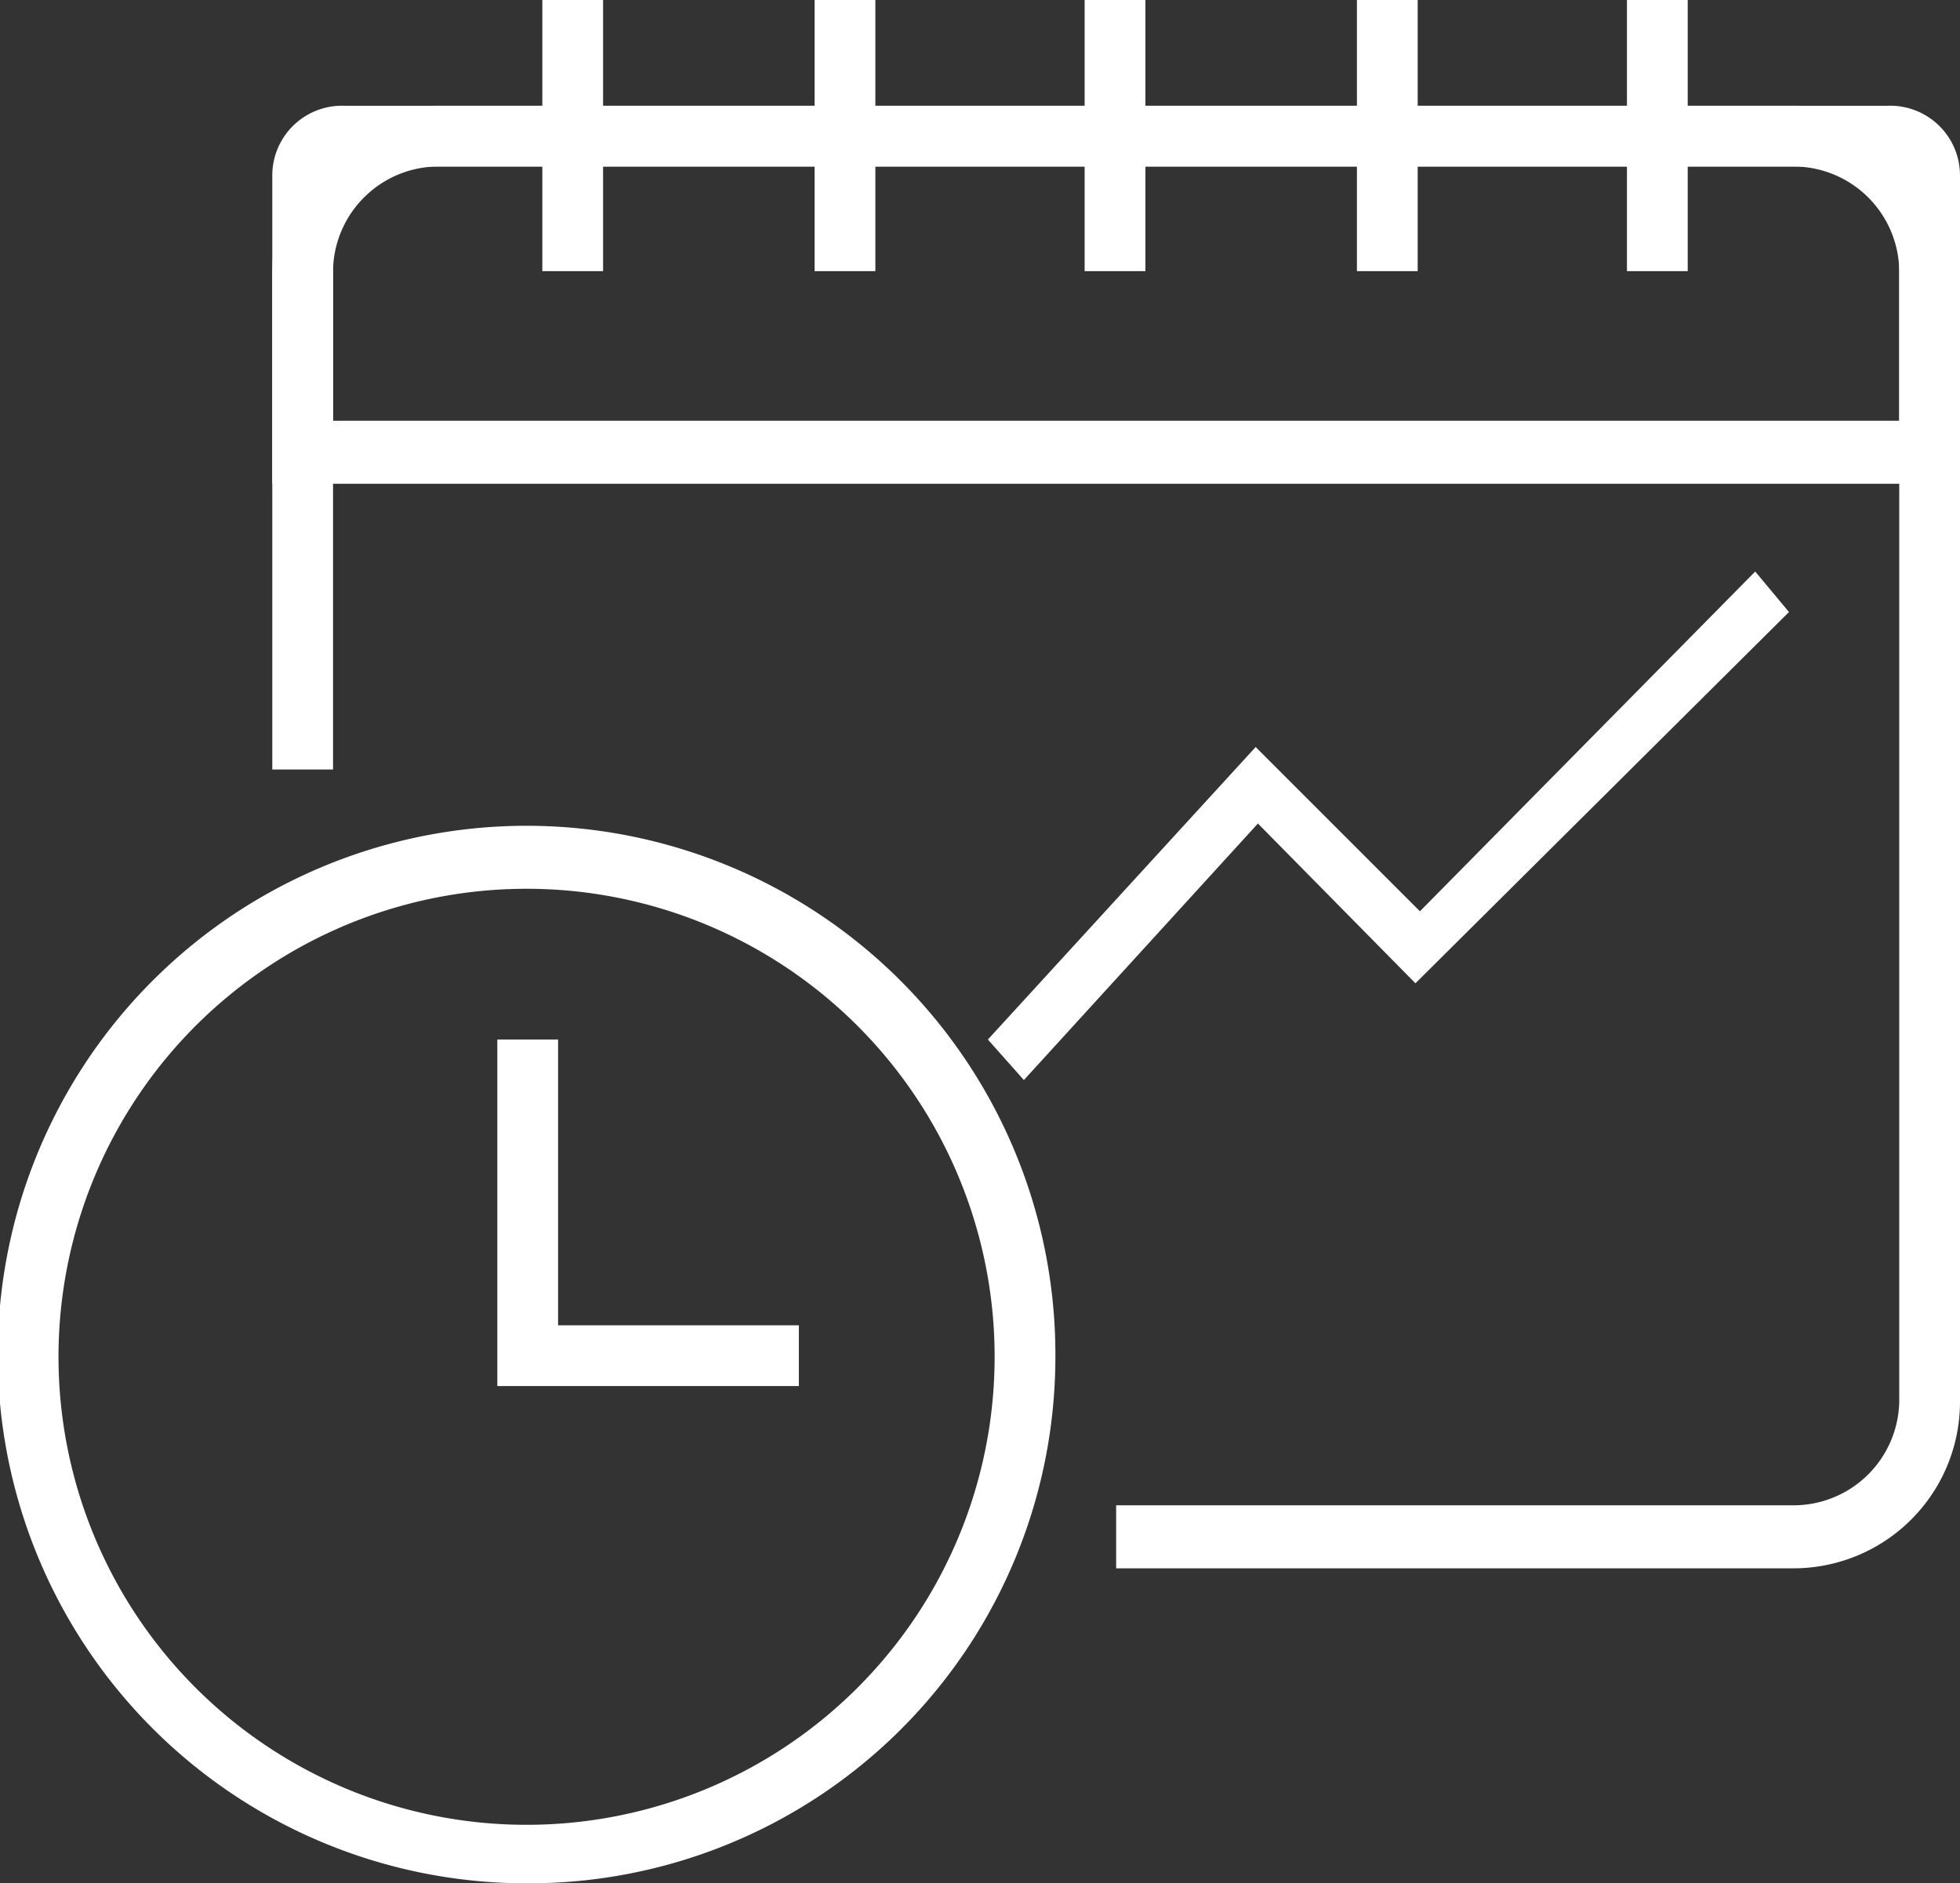 <svg id="Layer_1" data-name="Layer 1" xmlns="http://www.w3.org/2000/svg" viewBox="0 0 87.1 83.7"><rect x="0" y="0" width="87.1" height="83.7" fill="#333333" stroke="none"/><title>Policy_Review_increase_duration</title><g id="Layer_2" data-name="Layer 2"><g id="Layer_1-2" data-name="Layer 1-2"><path d="M79.7,69.7H49.6V66.9H79.7a4.7,4.7,0,0,0,4.7-4.6V12.1a4.7,4.7,0,0,0-4.7-4.7H19.4A4.7,4.7,0,0,0,14.8,12V34.2H12.1V12.1a7.4,7.4,0,0,1,7.3-7.4H79.7a7.4,7.4,0,0,1,7.4,7.4V62.3A7.4,7.4,0,0,1,79.7,69.7Z" transform="translate(0)" fill="#fff"/><path d="M87.1,21.5h-75V7.8a3.1,3.1,0,0,1,3.2-3.1H83.9a3.1,3.1,0,0,1,3.2,3.1ZM14.8,18.7H84.4V7.8a.5.5,0,0,0-.5-.4H15.2a.4.4,0,0,0-.4.4Z" transform="translate(0)" fill="#fff"/><rect x="24.1" width="2.7" height="12.05" fill="#fff"/><rect x="36.2" width="2.7" height="12.05" fill="#fff"/><rect x="48.2" width="2.7" height="12.05" fill="#fff"/><rect x="60.3" width="2.7" height="12.05" fill="#fff"/><rect x="72.3" width="2.7" height="12.05" fill="#fff"/><path d="M23.5,83.7A23.5,23.5,0,1,1,46.9,60.3h0A23.4,23.4,0,0,1,23.5,83.7Zm0-44.2A20.8,20.8,0,1,0,44.2,60.3h0A20.8,20.8,0,0,0,23.5,39.5Z" transform="translate(0)" fill="#fff"/><polygon points="35.5 61.6 22.1 61.6 22.1 46.2 24.8 46.2 24.8 58.9 35.5 58.9 35.5 61.6" fill="#fff"/><polyline points="45.5 48 55.9 36.6 62.9 43.7 79.5 27.2 78 25.4 63.1 40.5 55.8 33.2 43.9 46.2" fill="#fff"/></g></g></svg>